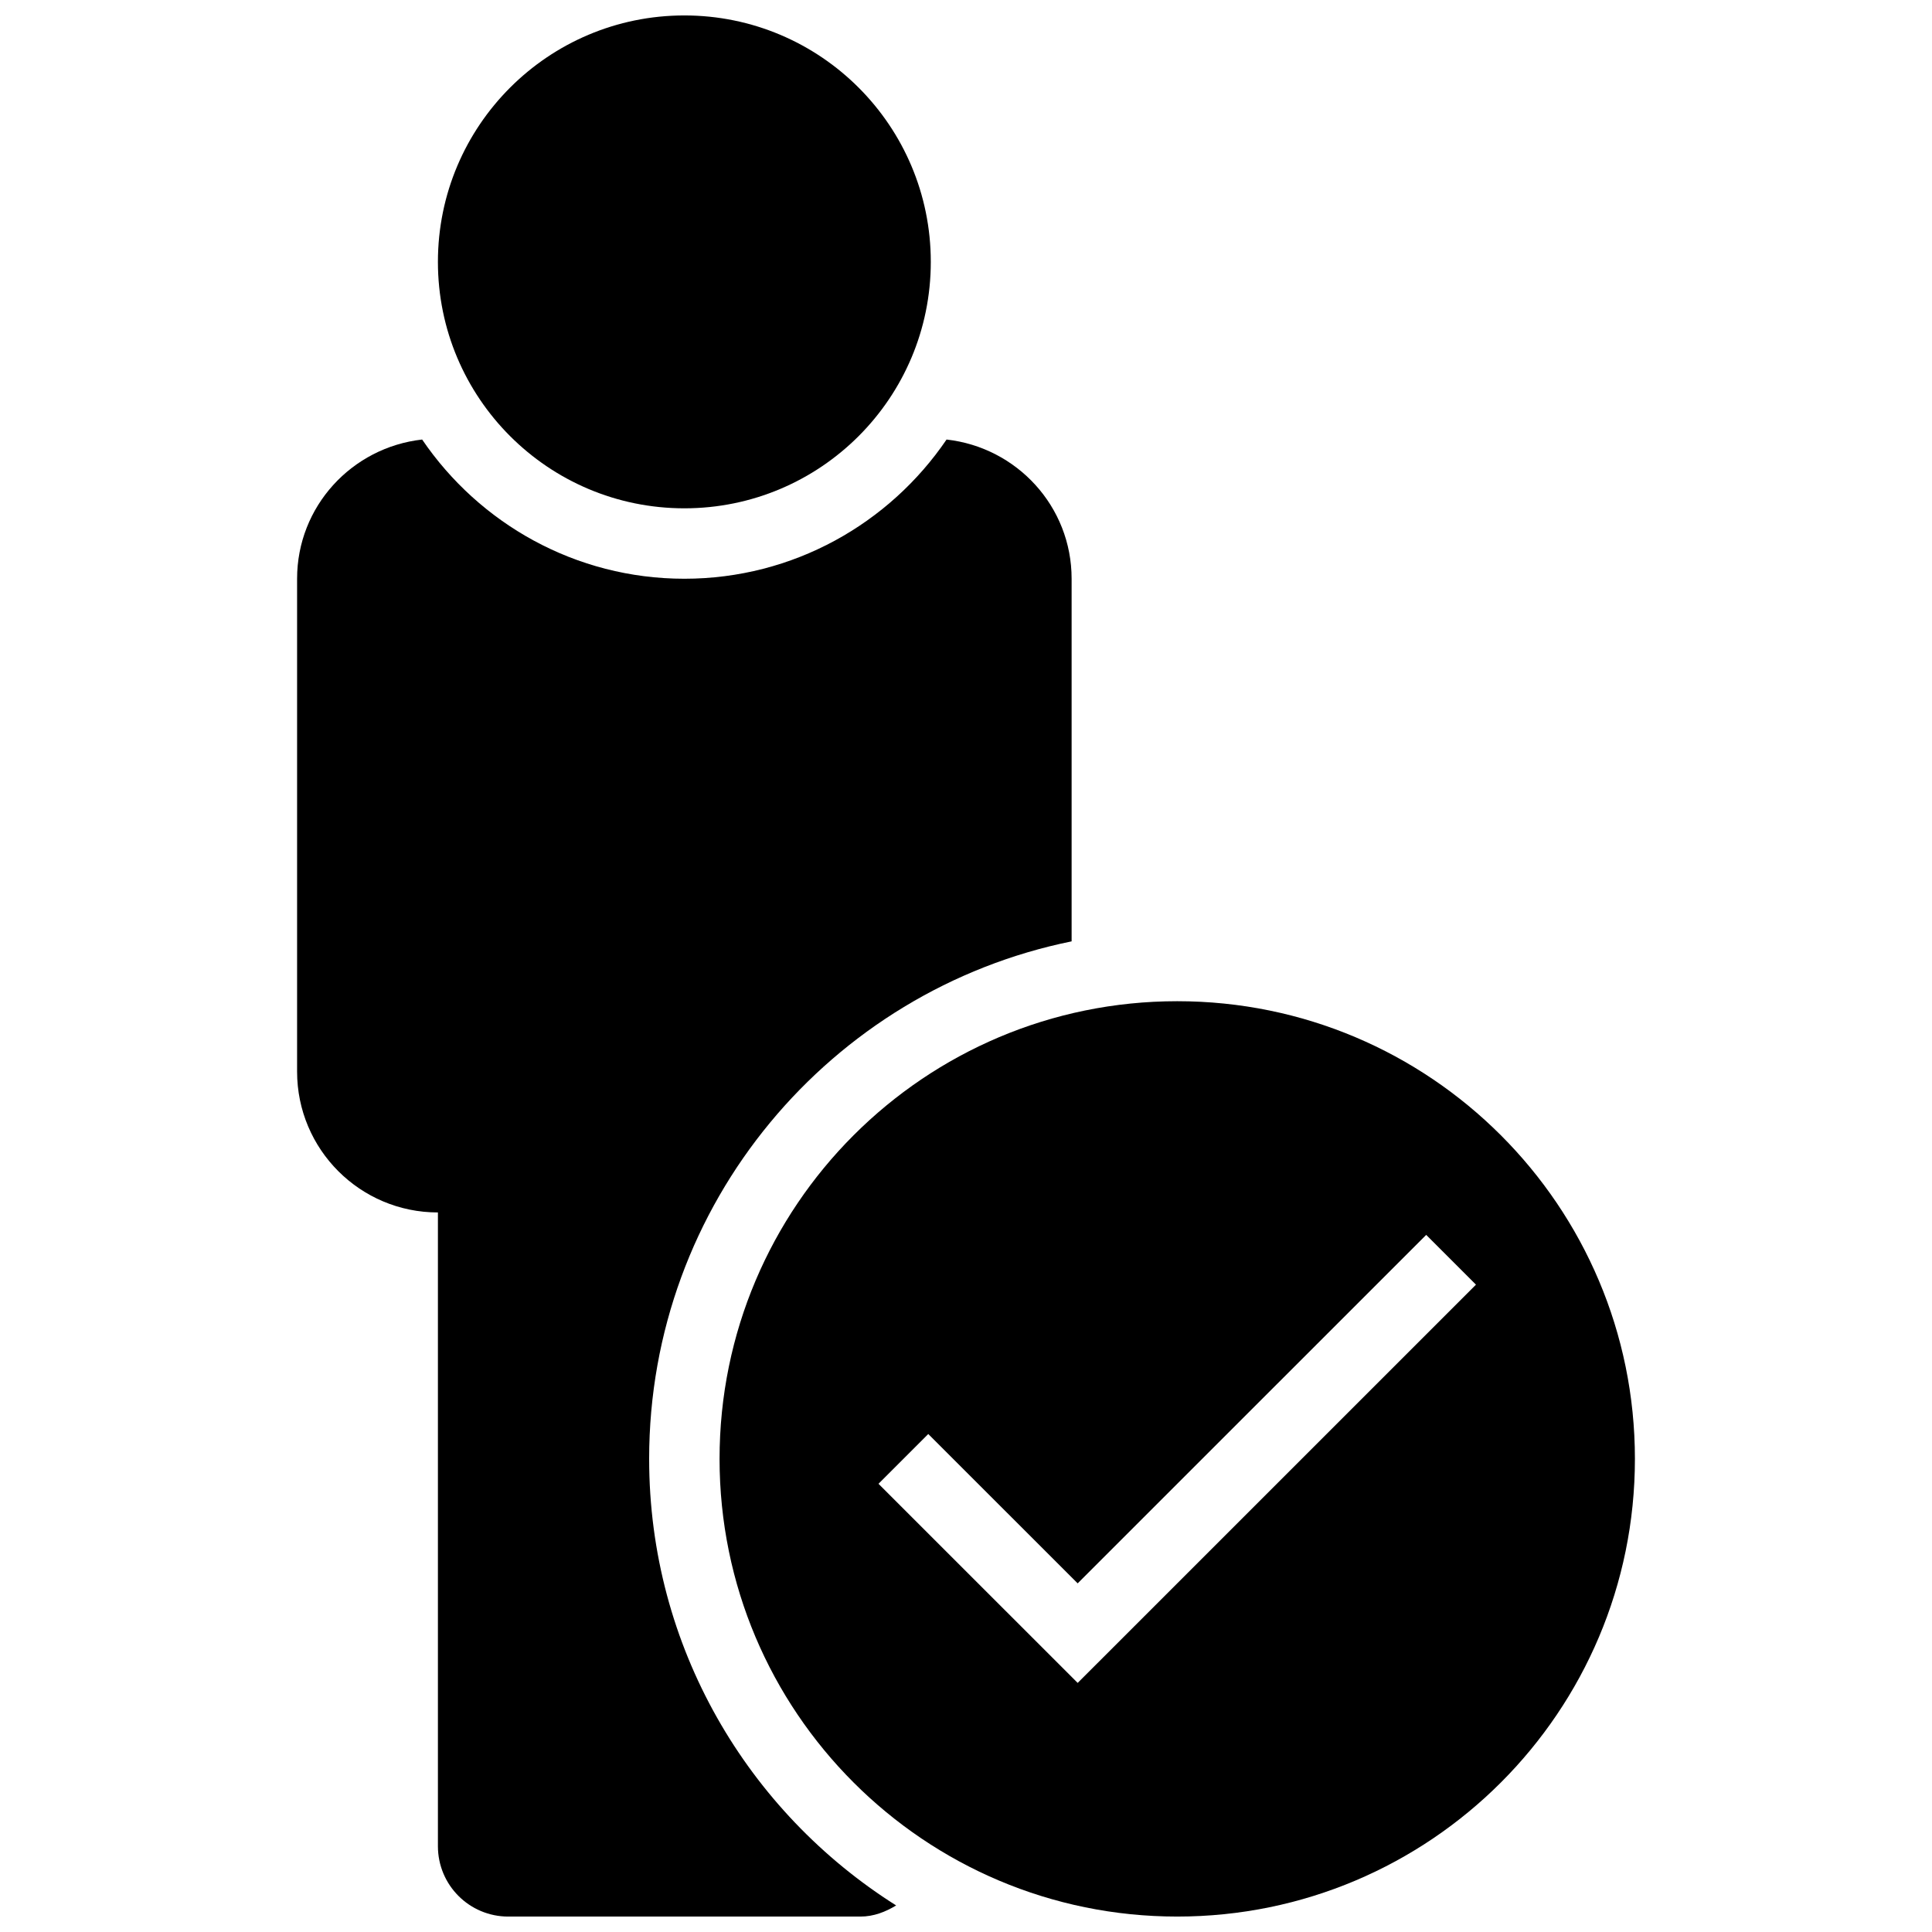 <?xml version="1.0" encoding="UTF-8"?>
<!-- Uploaded to: ICON Repo, www.iconrepo.com, Generator: ICON Repo Mixer Tools -->
<svg width="800px" height="800px" version="1.1" viewBox="144 144 512 512" xmlns="http://www.w3.org/2000/svg">
 <defs>
  <clipPath id="c">
   <path d="m222 260h206v391.9h-206z"/>
  </clipPath>
  <clipPath id="b">
   <path d="m260 148.09h131v130.91h-131z"/>
  </clipPath>
  <clipPath id="a">
   <path d="m334 409h244v242.9h-244z"/>
  </clipPath>
 </defs>
 <g>
  <g clip-path="url(#c)">
   <path d="m316.03 530.62c0-67.695 48.086-124.16 111.96-137.15v-96.098c0-19.164-14.516-34.801-33.141-36.891-15.133 22.242-40.621 36.891-69.488 36.891s-54.355-14.648-69.488-36.891c-18.621 2.09-33.141 17.727-33.141 36.891v130.62c0 20.602 16.699 37.32 37.32 37.32v167.94c0 10.32 8.34 18.66 18.66 18.66h93.297c3.547 0 6.66-1.25 9.48-2.949-39.277-24.781-65.457-68.465-65.457-118.34z"/>
  </g>
  <g clip-path="url(#b)">
   <path d="m390.67 213.4c0 36.07-29.238 65.309-65.309 65.309-36.066 0-65.309-29.238-65.309-65.309 0-36.07 29.242-65.309 65.309-65.309 36.07 0 65.309 29.238 65.309 65.309"/>
  </g>
  <g clip-path="url(#a)">
   <path d="m455.98 409.33c-66.988 0-121.29 54.301-121.29 121.29 0 66.988 54.297 121.29 121.29 121.29 66.988 0 121.29-54.301 121.29-121.29 0-66.984-54.301-121.29-121.29-121.29zm-26.383 180.66-52.789-52.77 13.191-13.191 39.594 39.578 92.363-92.348 13.191 13.191z"/>
  </g>
 </g>
</svg>